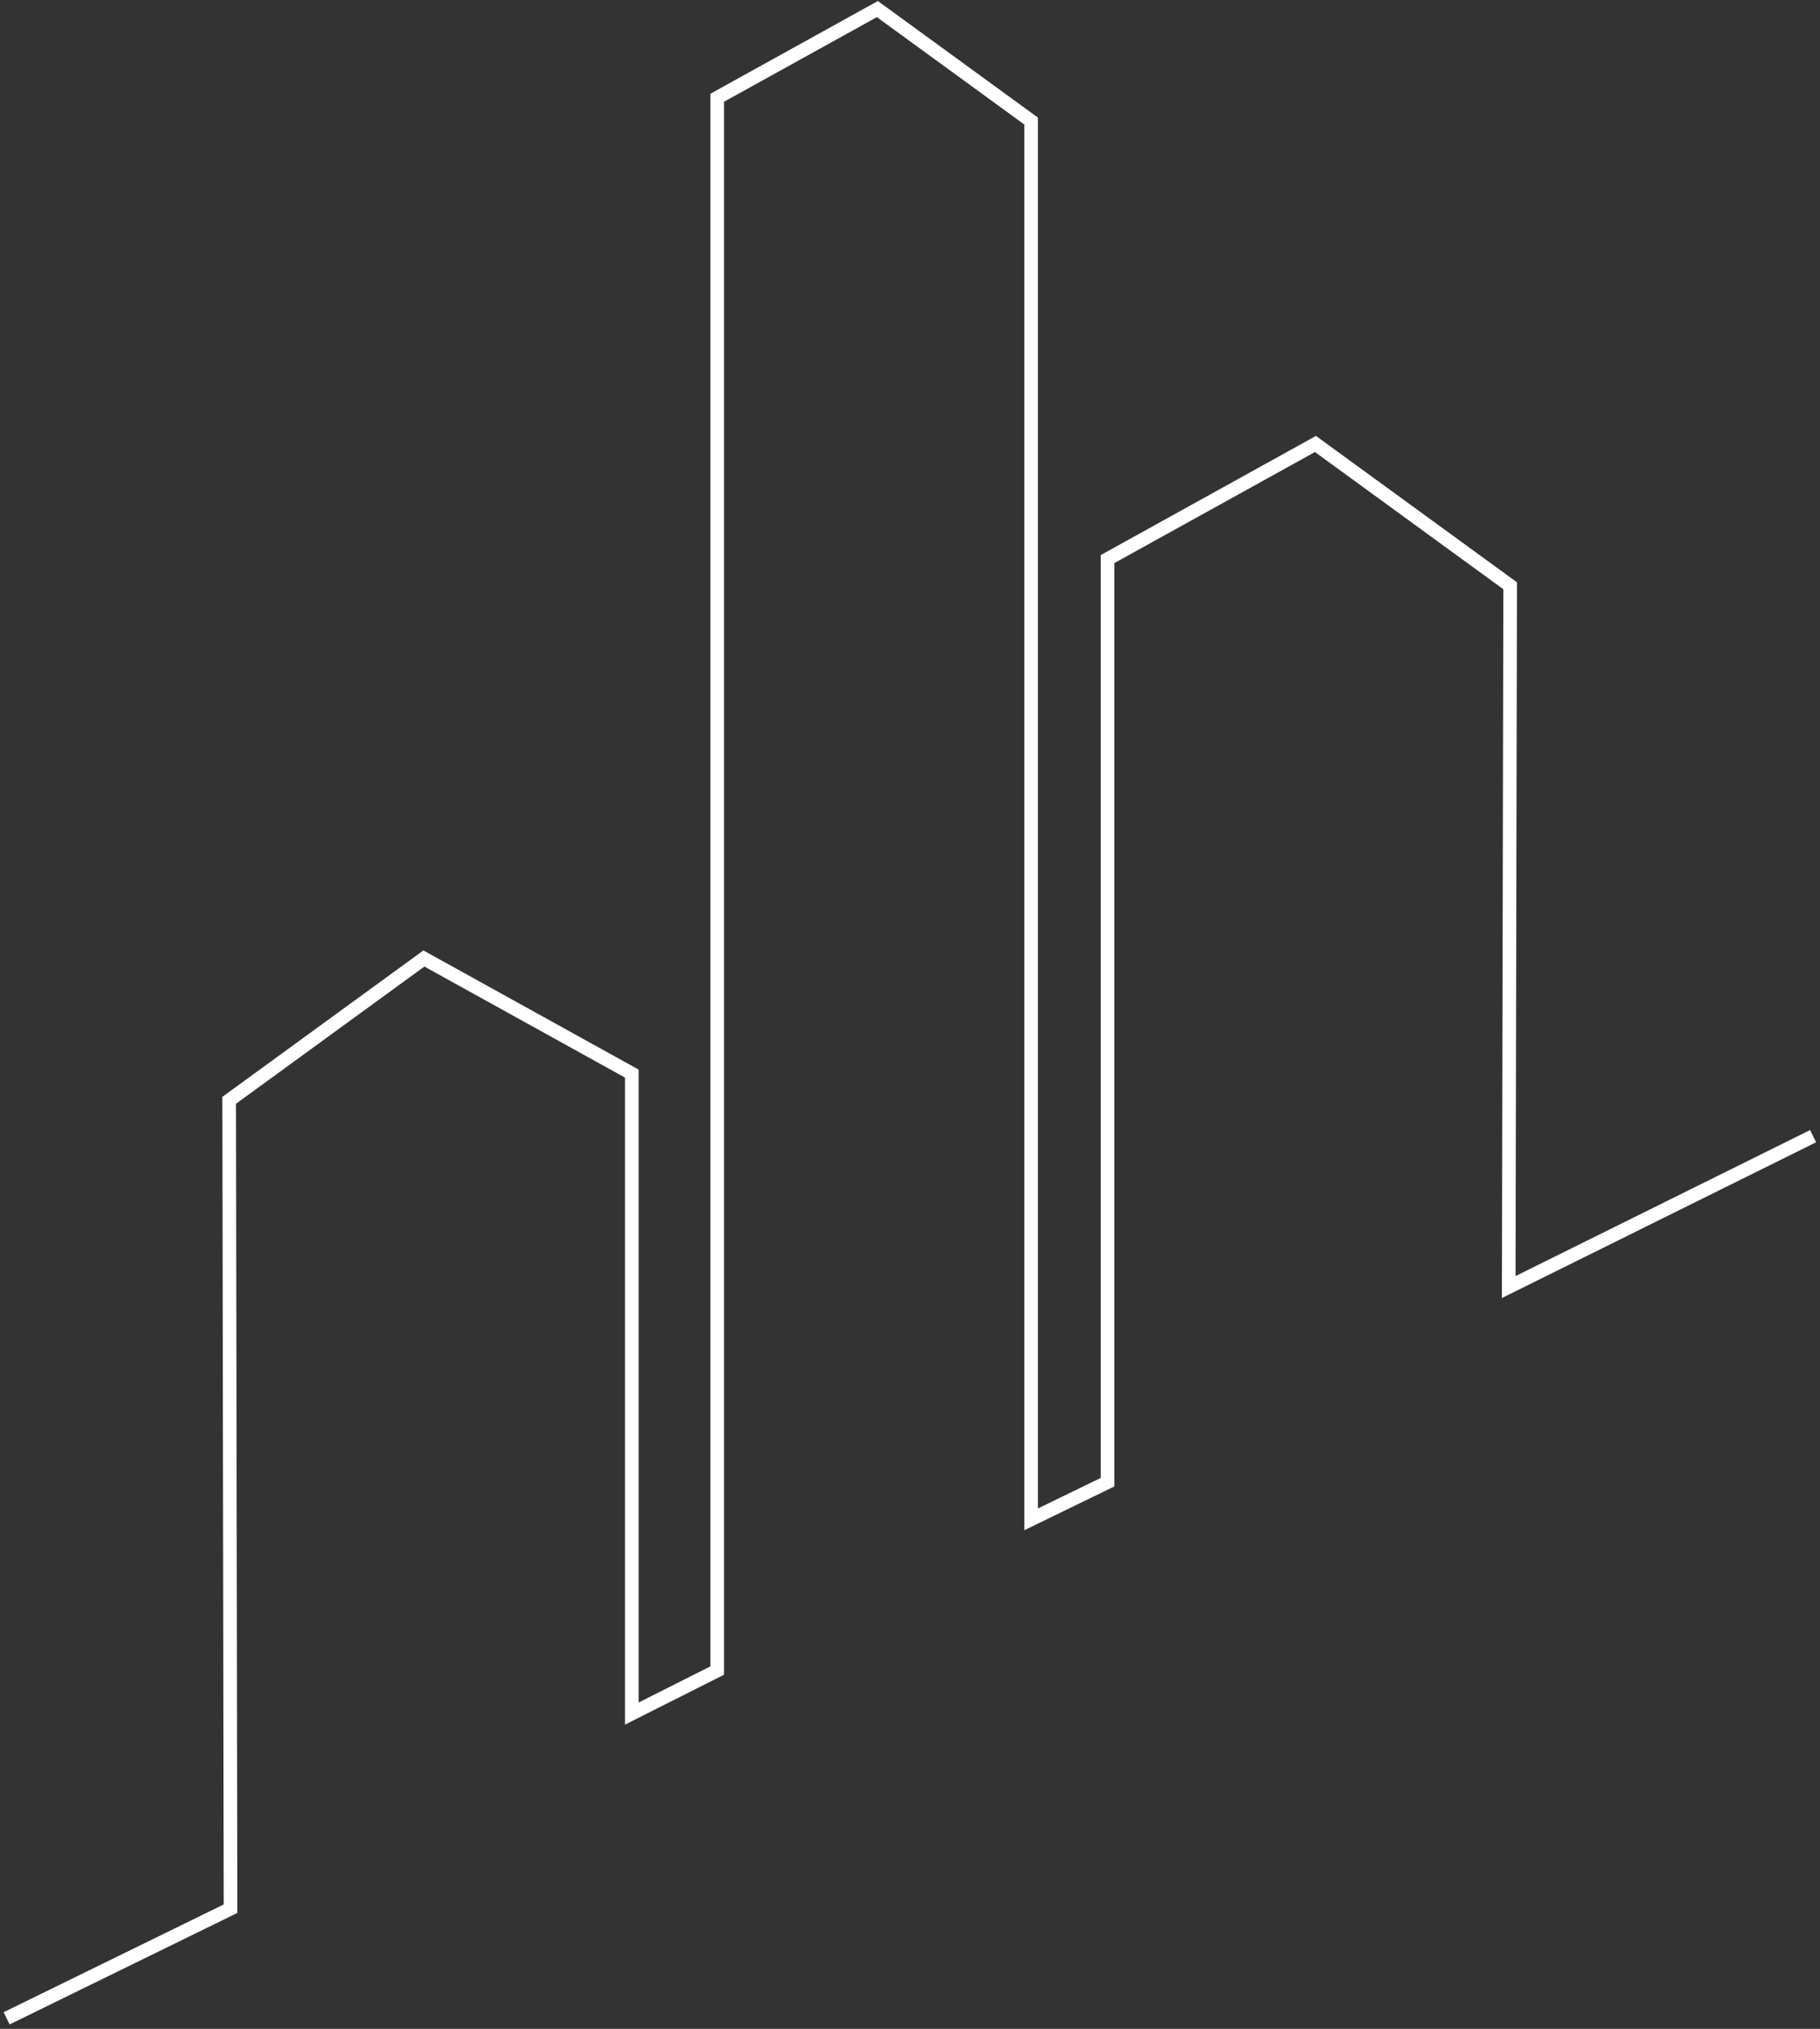 <svg width="401" height="447" viewBox="0 0 401 447" fill="none" xmlns="http://www.w3.org/2000/svg">
<rect x="0" y="0" width="401" height="447" fill="#333333" stroke="none"/>
<path d="M399.481 250.322L332.418 283.565L332.738 129.061L289.834 97.817L244.018 123.18V326.56L227.184 334.747V26.668L193.311 2L158.023 21.535V368.061L139.214 377.532V236.542L93.397 211.179L50.493 242.423L50.793 420.528L1.458 444.683" stroke="white" stroke-width="3" stroke-miterlimit="10"/>
</svg>
